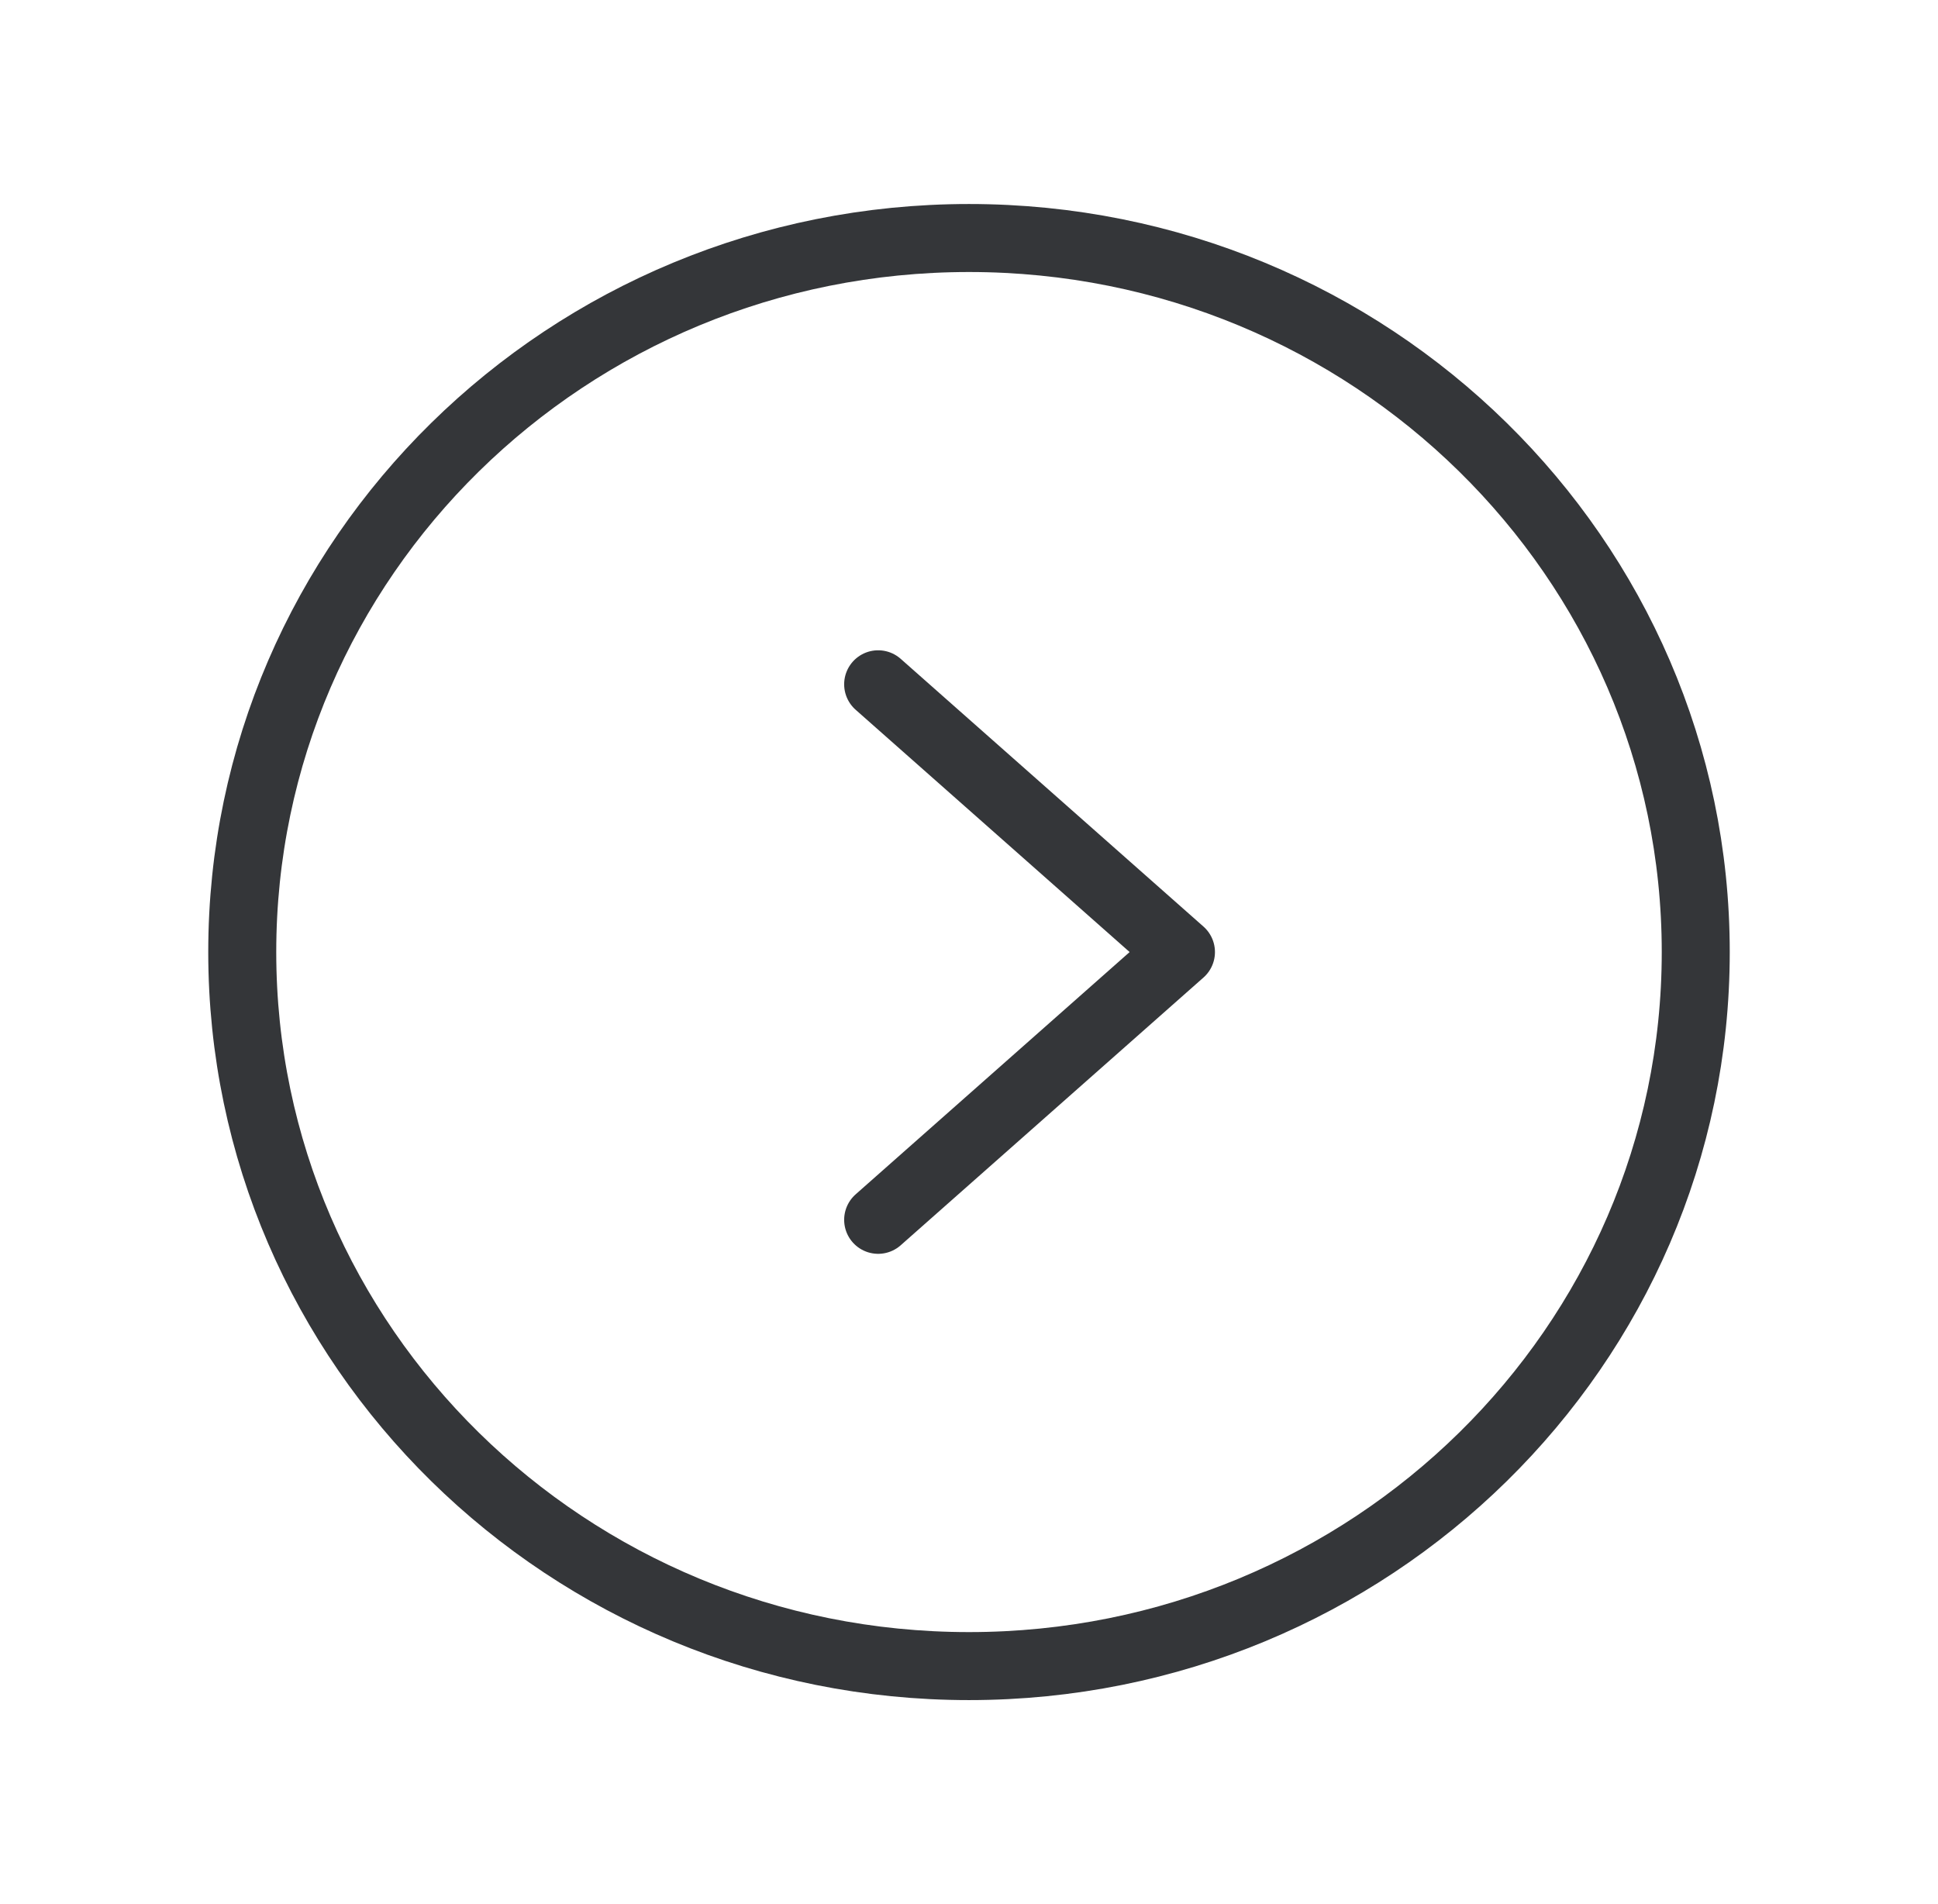 <?xml version="1.0" encoding="UTF-8"?> <svg xmlns="http://www.w3.org/2000/svg" width="57" height="56" viewBox="0 0 57 56" fill="none"> <path d="M28.5 49C40.305 49 49.875 39.598 49.875 28C49.875 16.402 40.305 7 28.5 7C16.695 7 7.125 16.402 7.125 28C7.125 39.598 16.695 49 28.5 49Z" stroke="#343639" stroke-width="2" stroke-miterlimit="10"></path> <path d="M25.828 20.125L34.734 28L25.828 35.875" stroke="#343639" stroke-width="2" stroke-linecap="round" stroke-linejoin="round"></path> </svg> 